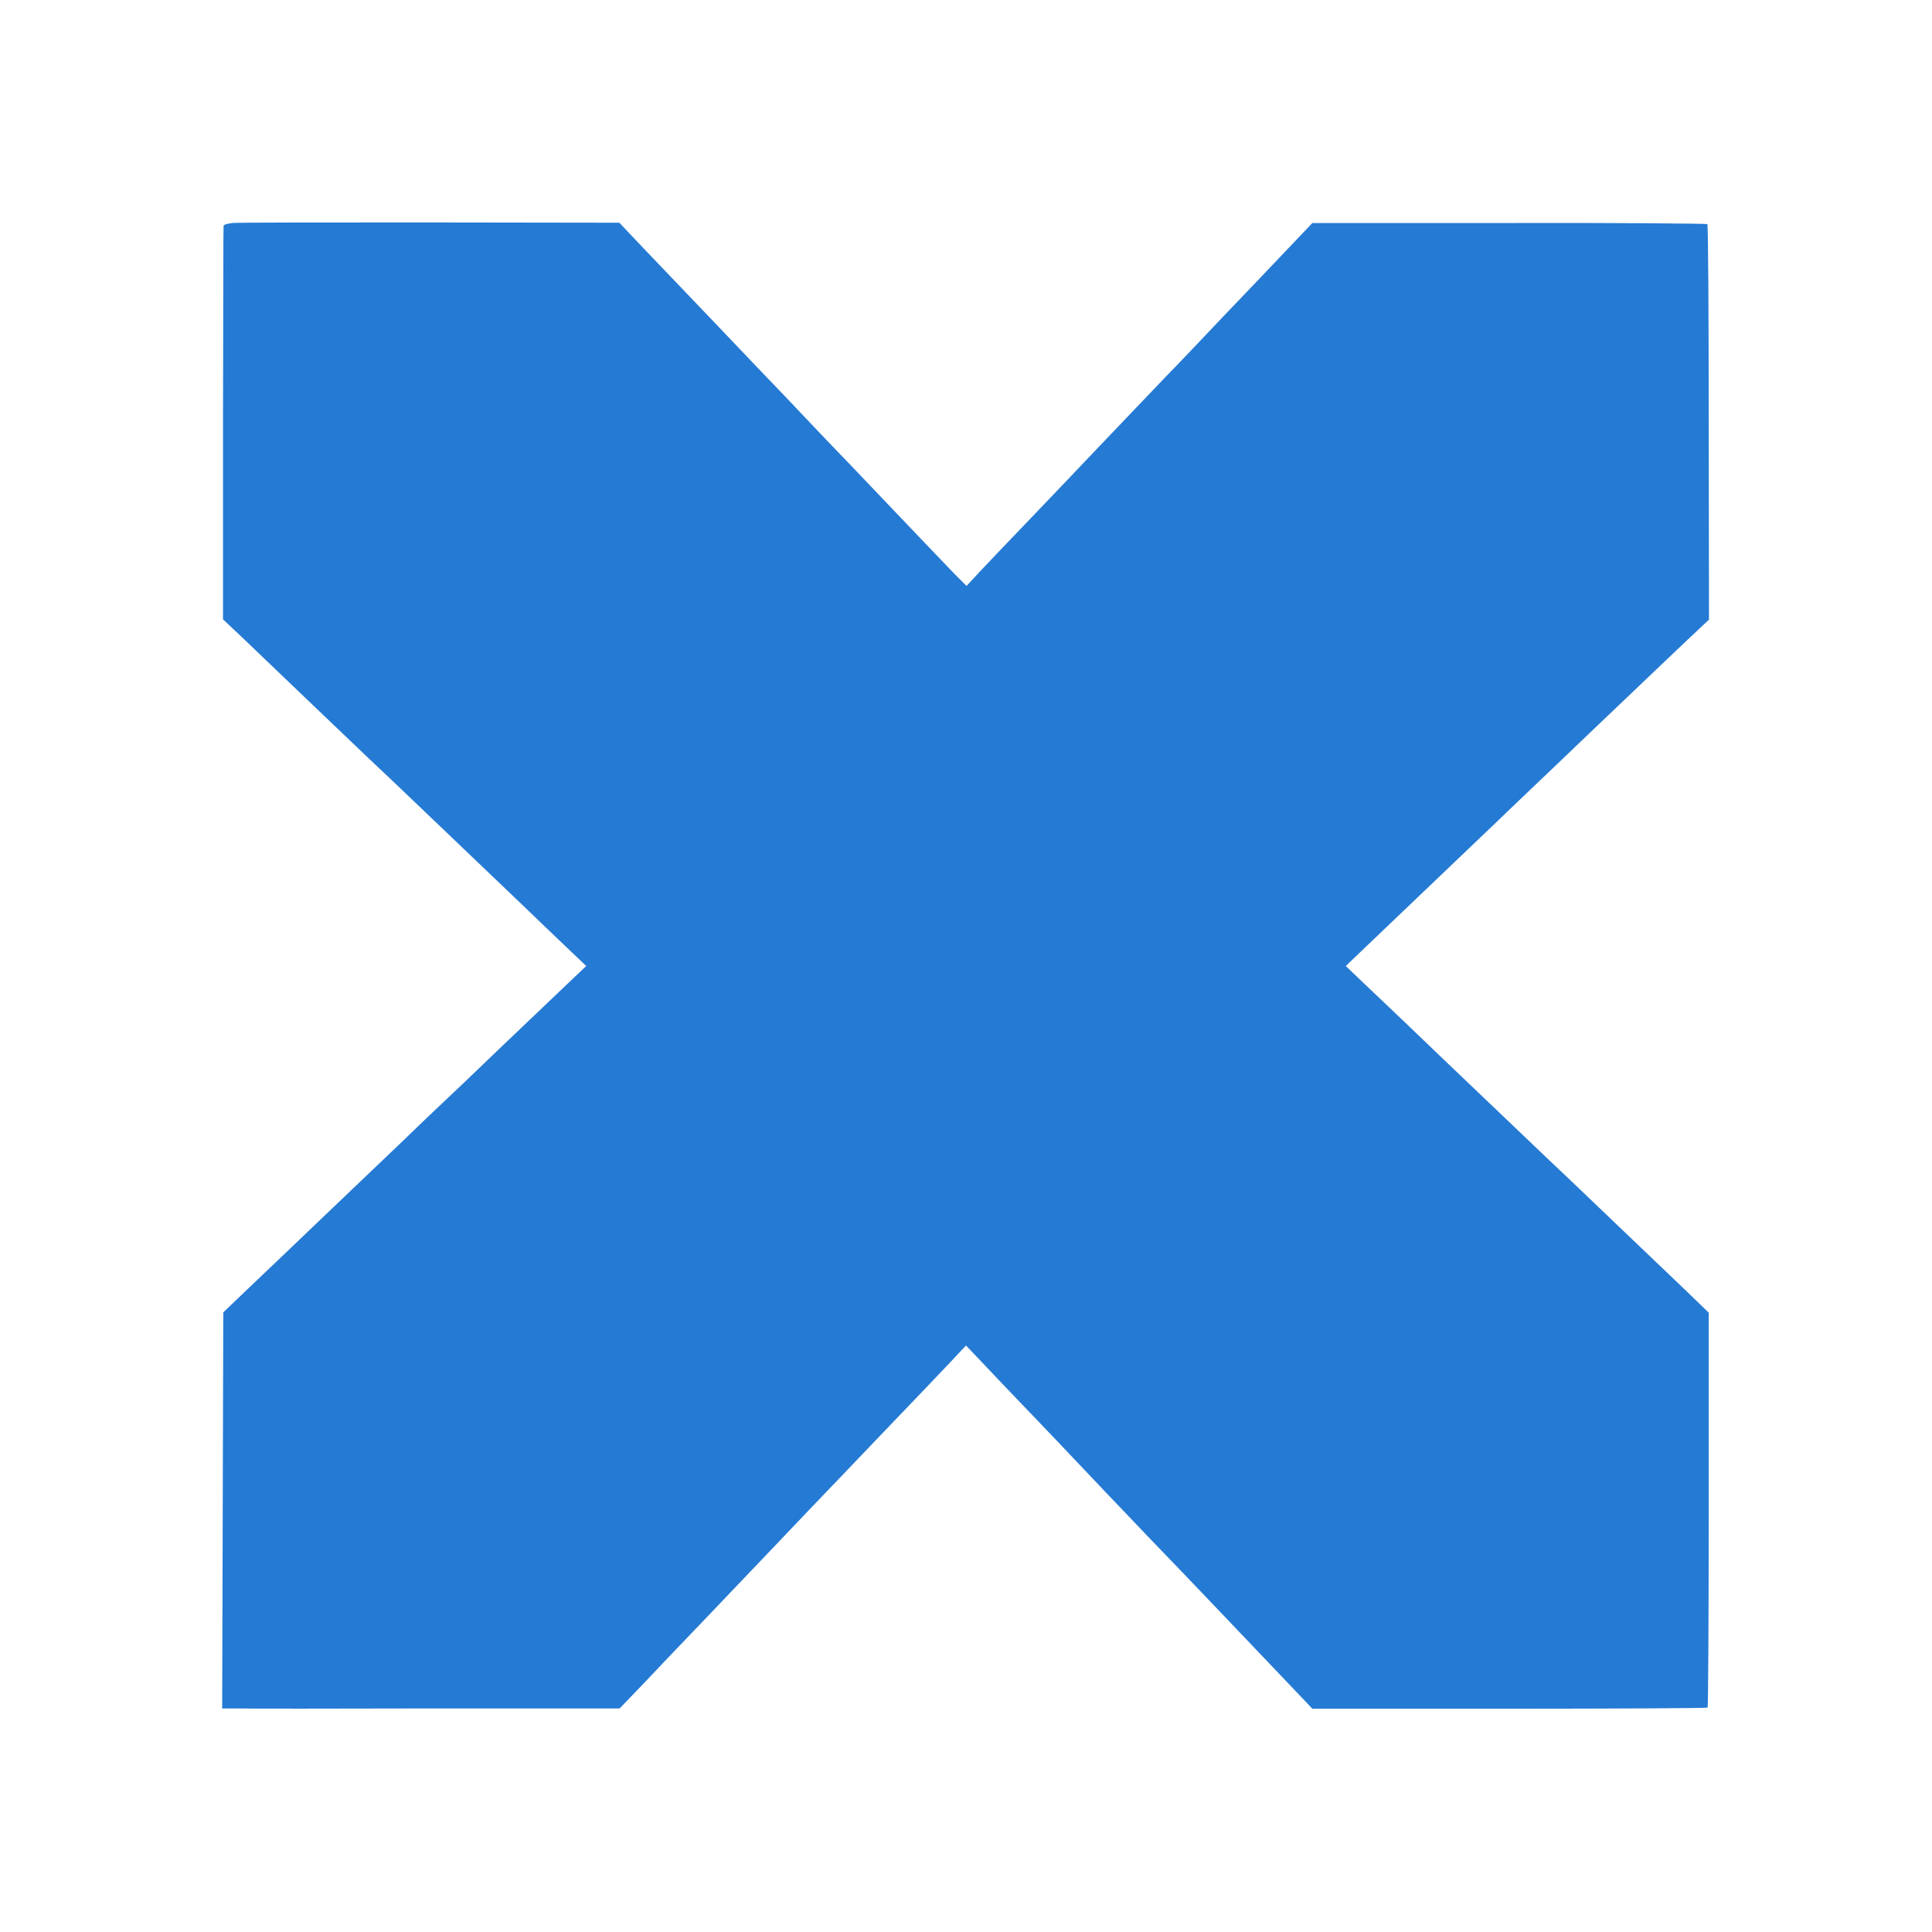 <svg xmlns="http://www.w3.org/2000/svg" version="1.1" xmlns:xlink="http://www.w3.org/1999/xlink" xmlns:svgjs="http://svgjs.com/svgjs" width="512" height="512"><svg width="512" height="512" viewBox="0 0 512 512" fill="none" xmlns="http://www.w3.org/2000/svg">
<path d="M61.659 59.099C60.343 59.245 59.246 59.538 59.246 59.831C59.172 60.123 59.172 83.675 59.099 112.201V164.132L64.146 168.887C66.926 171.52 75.41 179.712 83.017 186.953C90.697 194.267 98.377 201.655 100.206 203.337C103.131 206.043 115.858 218.258 138.606 239.981C142.628 243.858 148.041 249.051 150.674 251.538L155.355 256L149.431 261.632C146.139 264.777 138.386 272.164 132.242 278.016C126.098 283.94 119.588 290.157 117.76 291.84C115.931 293.522 110.665 298.569 105.984 303.104C101.303 307.565 91.941 316.489 85.211 322.925C78.482 329.362 69.851 337.627 66.048 341.211L59.172 347.794L59.026 400.311L58.88 452.754H62.537C64.585 452.827 88.283 452.827 115.2 452.754H164.206L169.984 446.756C173.129 443.392 181.175 434.98 187.904 427.959C205.019 410.039 207.287 407.625 214.601 399.945C218.185 396.215 226.962 387.072 234.057 379.611C241.225 372.151 249.051 363.959 251.538 361.325L256 356.571L261.705 362.569C264.777 365.86 272.457 373.833 278.674 380.343C284.891 386.925 291.62 393.947 293.522 395.995C295.497 398.043 300.251 403.017 304.128 407.113C312.1 415.305 333.239 437.54 342.016 446.756L347.794 452.827H400.018C428.69 452.827 452.315 452.681 452.535 452.535C452.681 452.315 452.827 428.69 452.827 400.018V347.867L446.318 341.577C442.734 338.139 433.883 329.728 426.715 322.852C419.547 315.977 411.94 308.736 409.819 306.761C405.796 302.884 385.243 283.355 373.833 272.384C369.956 268.653 364.544 263.533 361.691 260.827L356.644 256L361.691 251.172C366.519 246.564 388.169 225.865 395.703 218.697C397.604 216.868 404.992 209.773 412.16 202.971C419.328 196.096 428.69 187.172 432.932 183.149C437.175 179.053 443.465 173.129 446.756 169.984L452.9 164.205L452.827 111.981C452.827 83.309 452.681 59.611 452.462 59.392C452.242 59.245 428.617 59.026 399.945 59.099H347.794L340.553 66.706C336.603 70.875 329.143 78.701 323.95 84.114C318.83 89.527 311.881 96.841 308.516 100.279C305.152 103.789 297.545 111.762 291.474 118.125C285.476 124.489 276.699 133.632 272.018 138.532C267.337 143.433 261.851 149.138 259.803 151.332L256.146 155.282L252.928 152.064C251.246 150.308 244.004 142.775 236.983 135.387C229.961 128 222.062 119.735 219.428 117.028C216.795 114.249 211.895 109.129 208.457 105.472C205.019 101.888 196.608 93.111 189.732 85.869C182.857 78.701 174.299 69.705 170.642 65.901L164.132 59.026L114.103 58.953C86.528 58.953 62.903 58.953 61.659 59.099Z" fill="#257AD4"></path>
</svg><style>@media (prefers-color-scheme: light) { :root { filter: none; } }
</style></svg>
